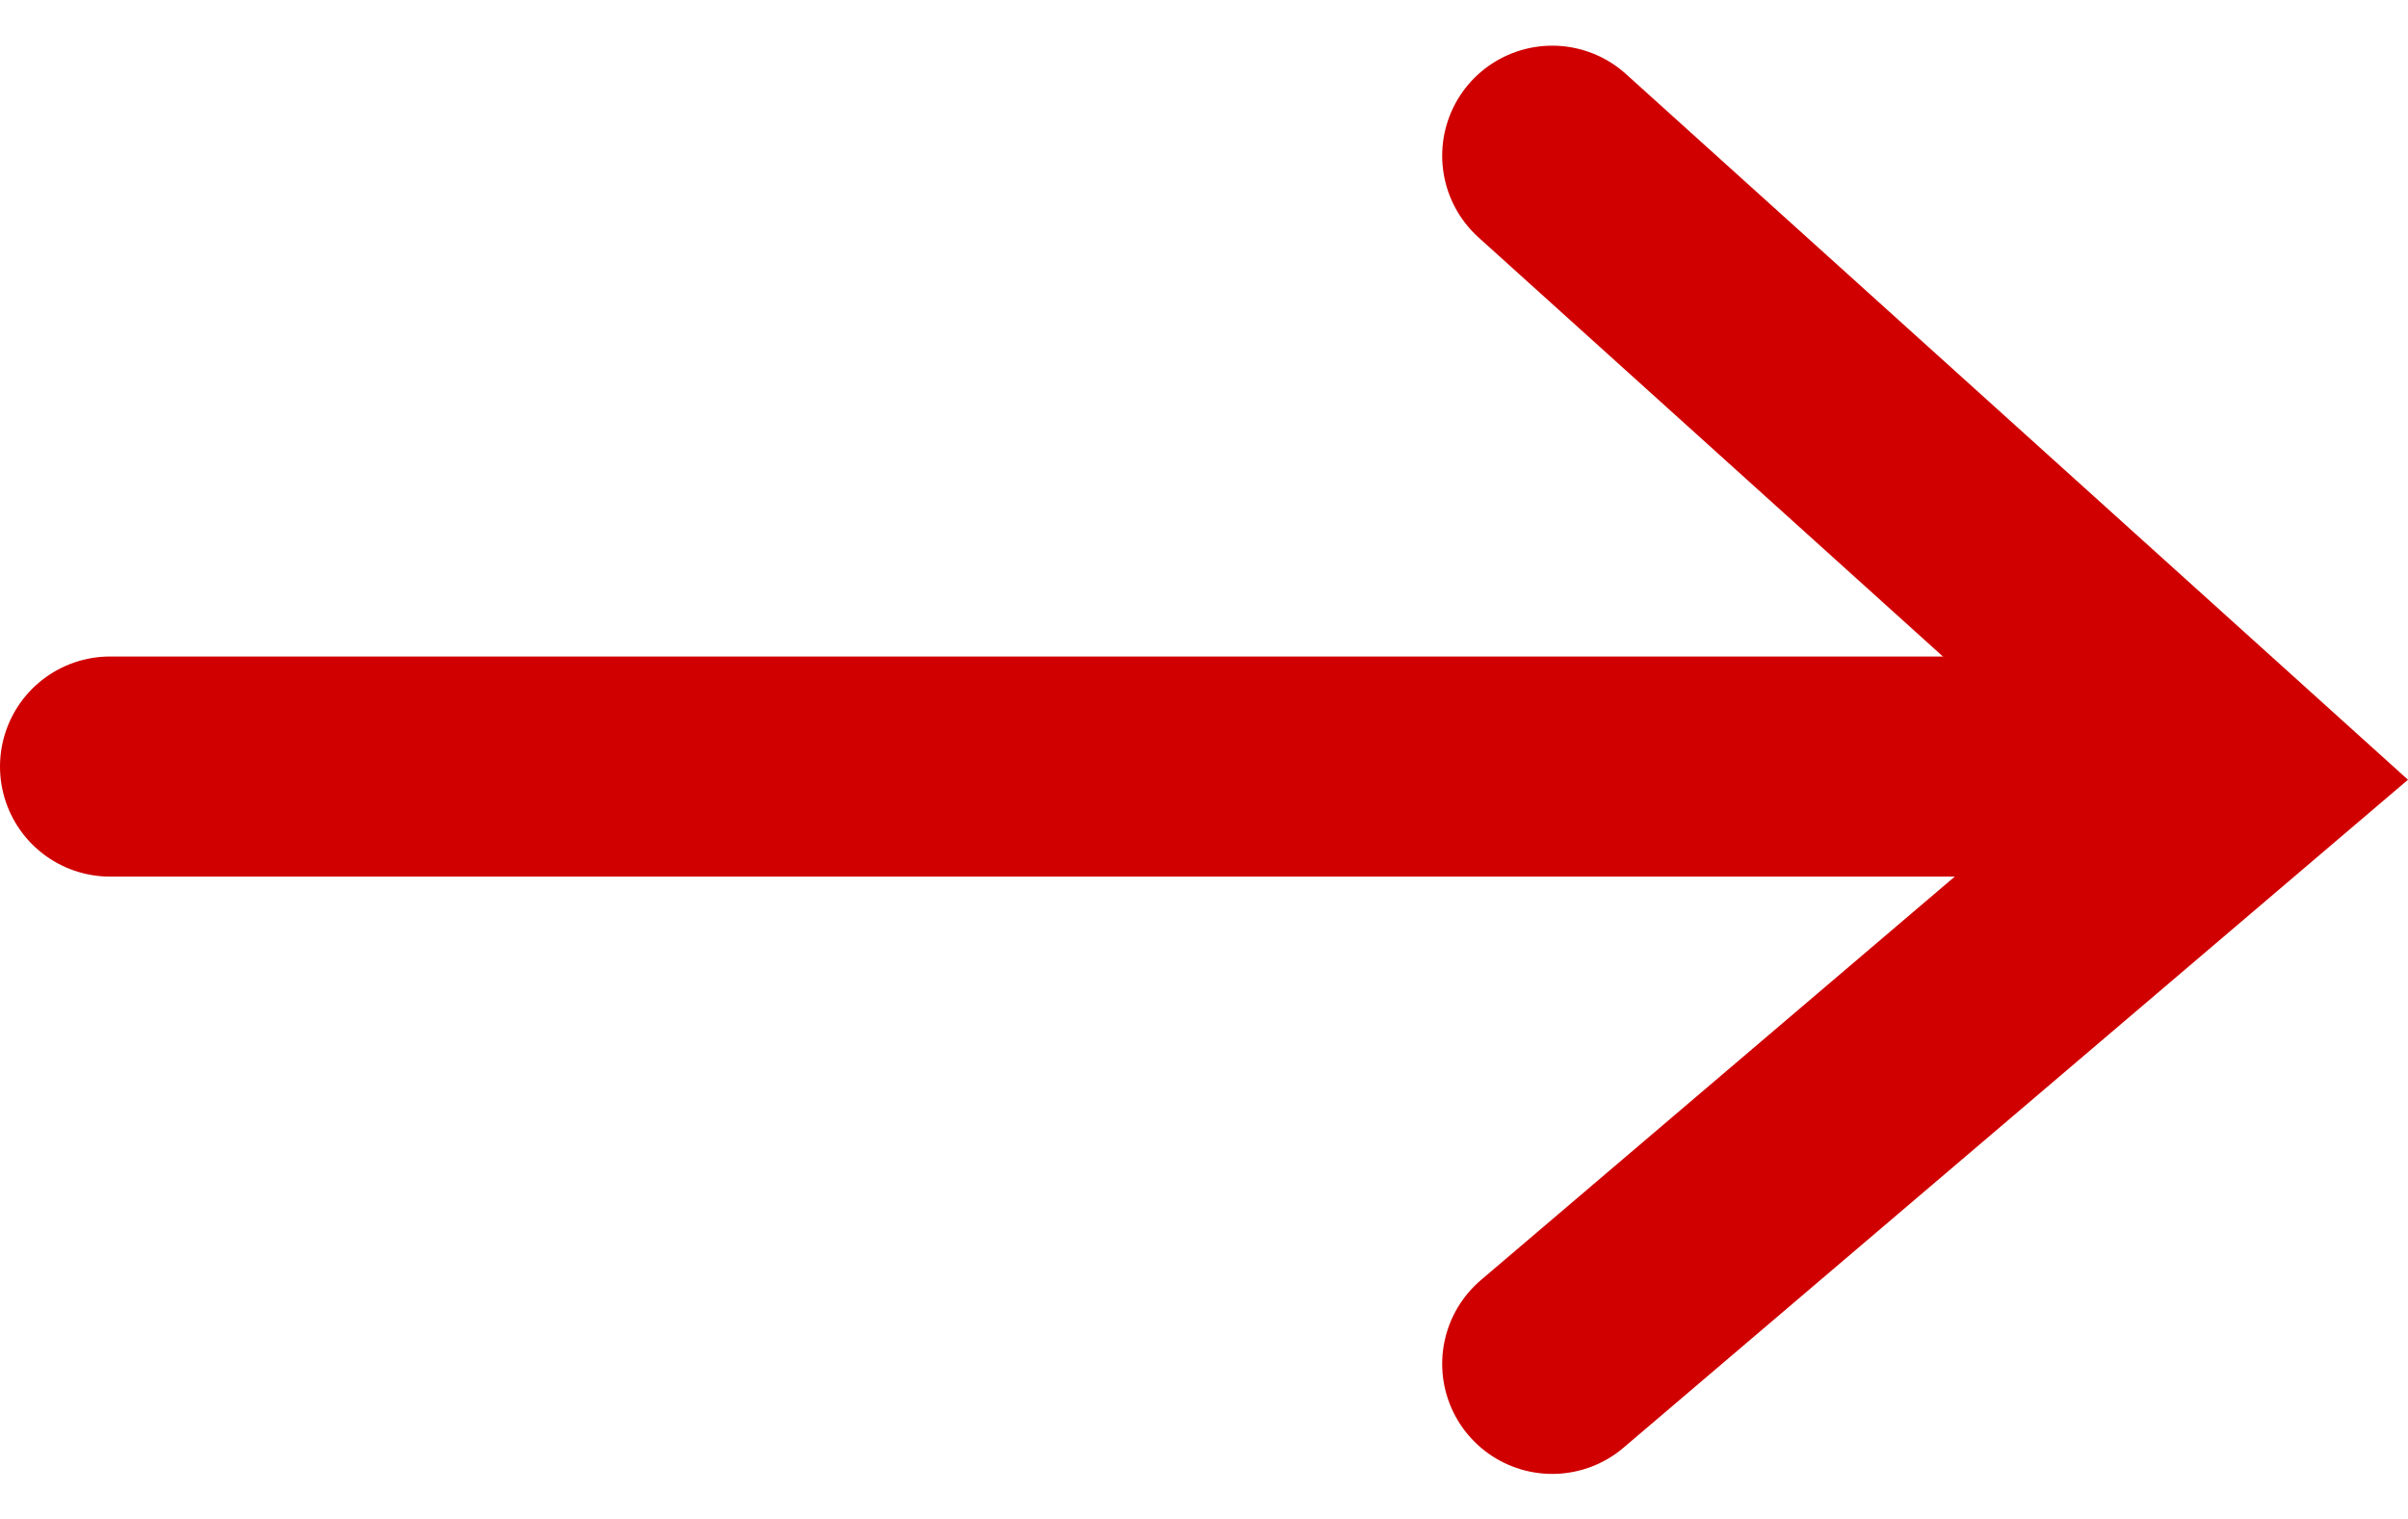 <svg xmlns="http://www.w3.org/2000/svg" width="21.883" height="13.801" viewBox="0 0 21.883 13.801">
  <g id="kirmizi-kisa" transform="translate(-2.369 1.412)">
    <path id="Path_1" data-name="Path 1" d="M1429.321,386.442h19.1" transform="translate(-1425.952 -380.888)" fill="none" stroke="#d00000" stroke-linecap="round" stroke-width="2"/>
    <path id="Path_2" data-name="Path 2" d="M1487.983,368.5l6.26,5.649-6.26,5.33" transform="translate(-1471.508 -368.497)" fill="none" stroke="#d00000" stroke-linecap="round" stroke-width="2"/>
  </g>
</svg>
